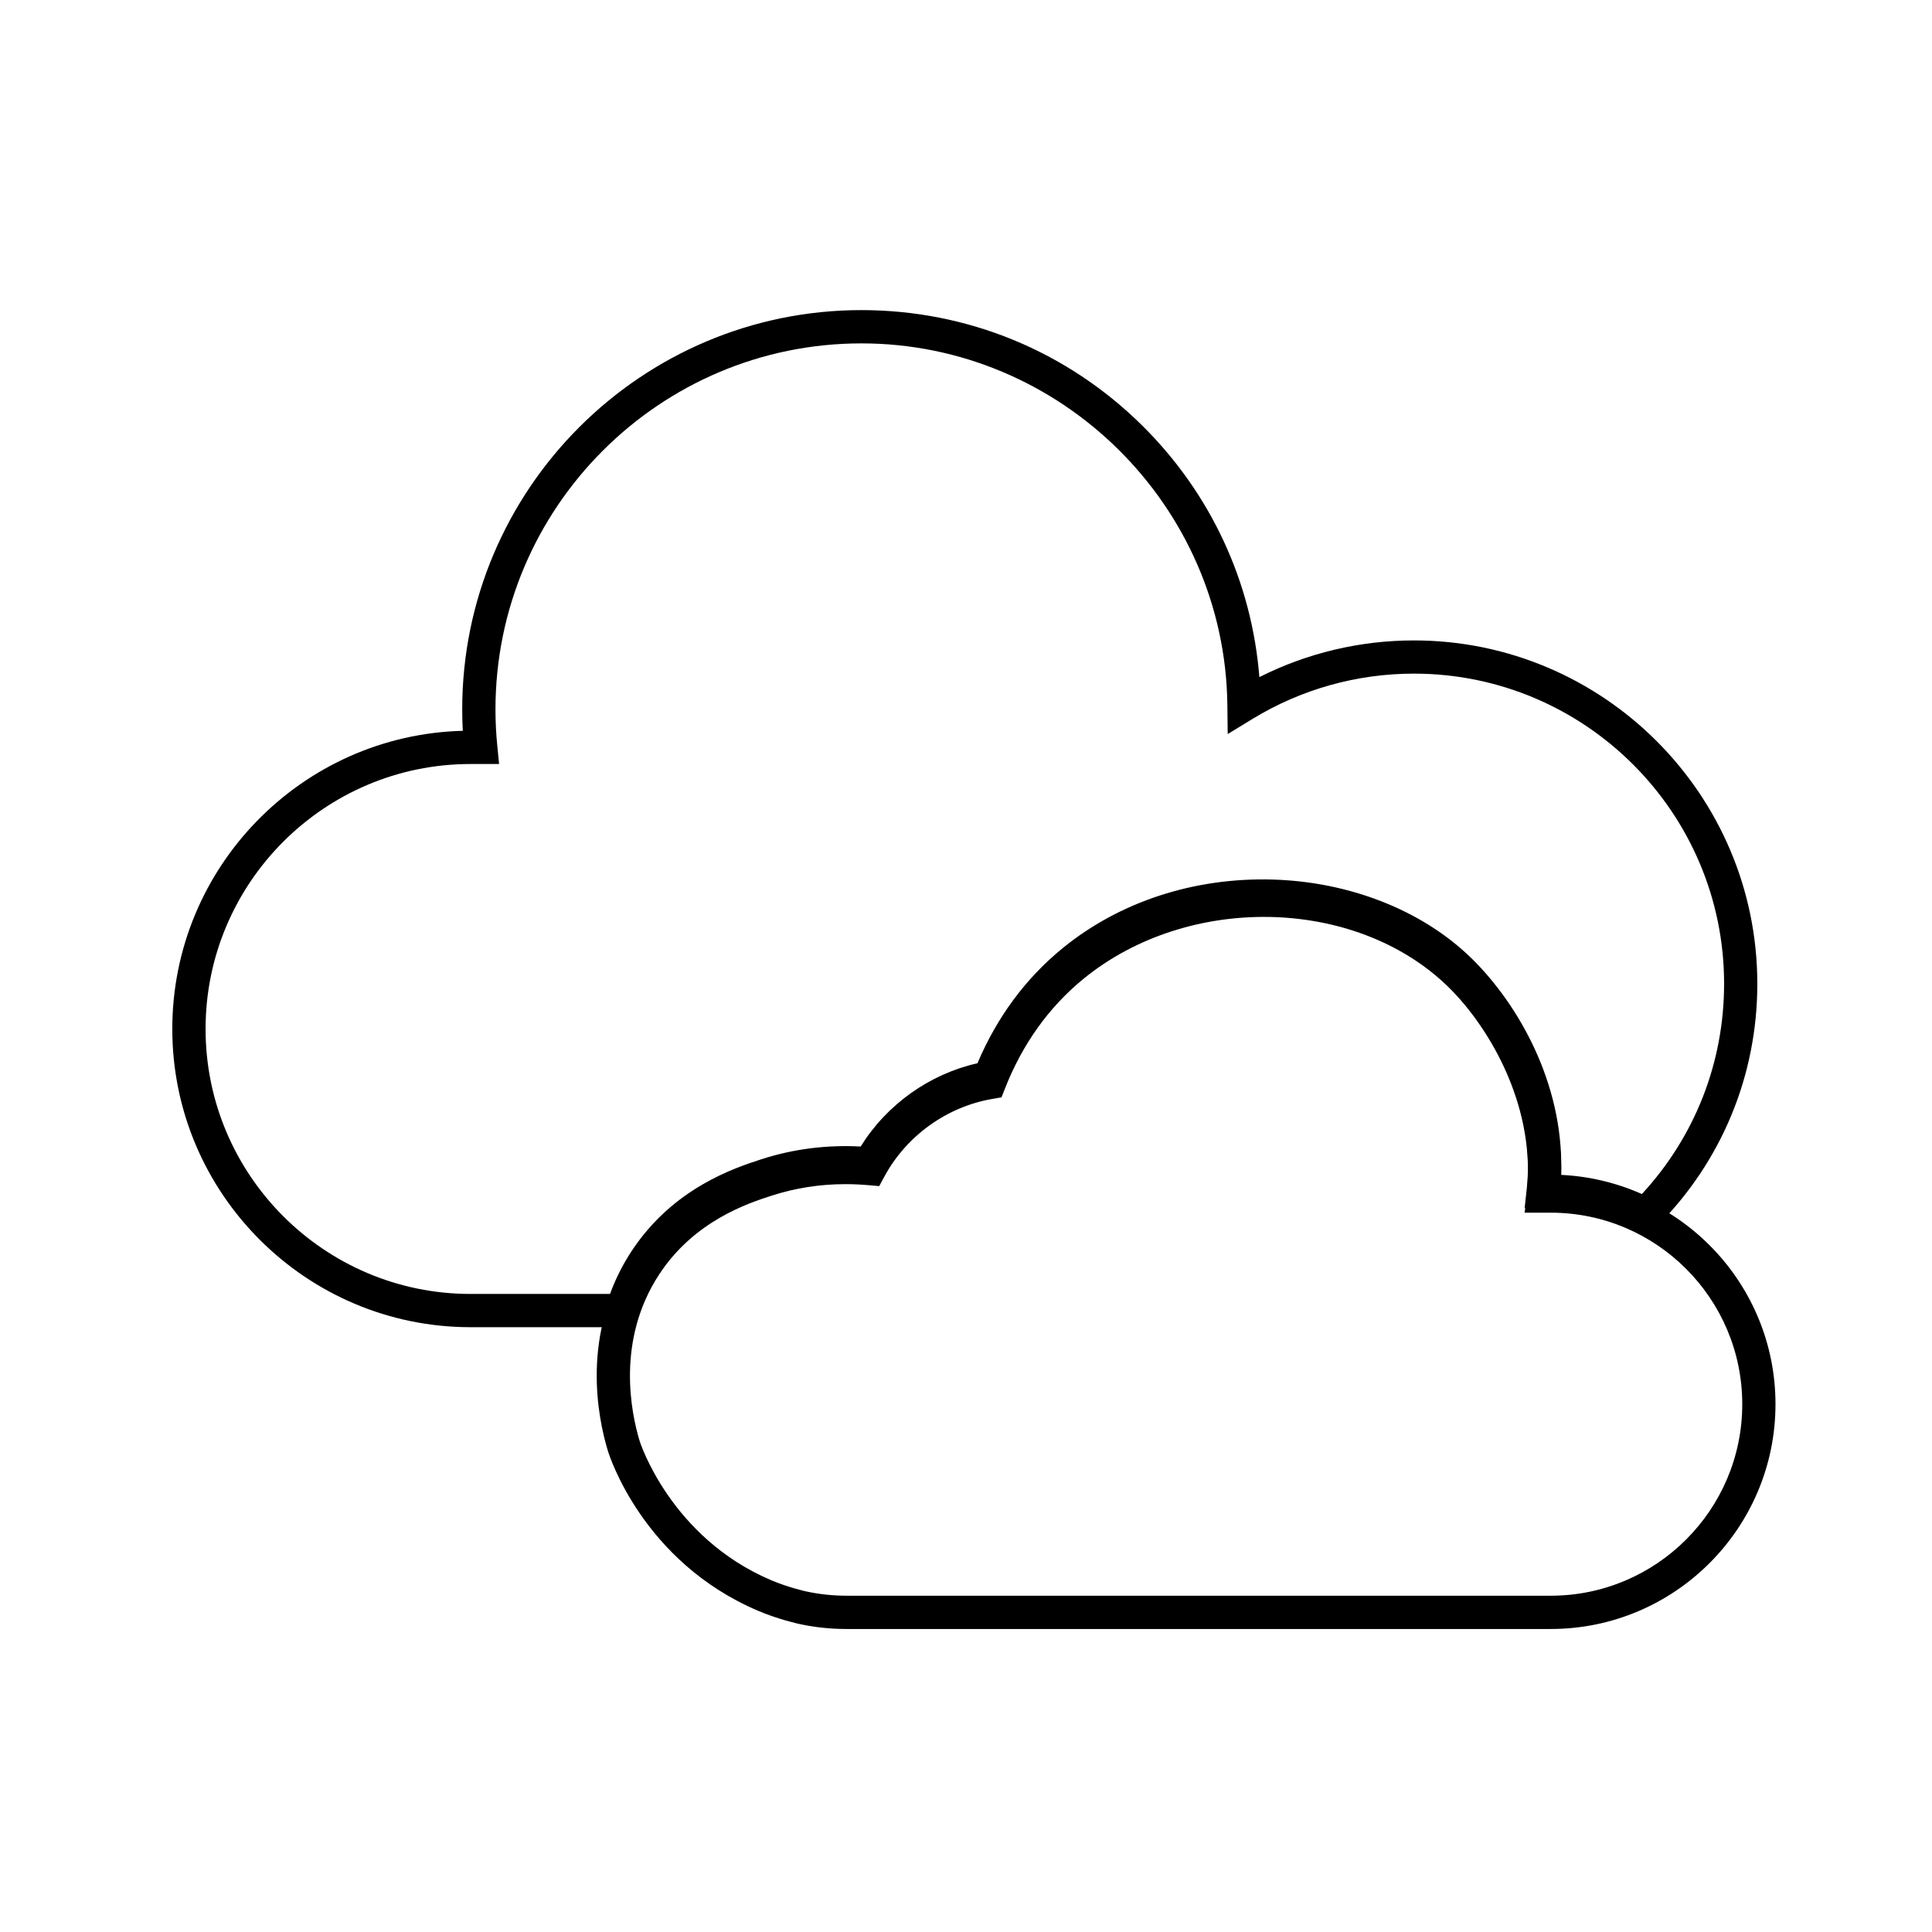 <?xml version="1.0" encoding="UTF-8"?>
<!-- The Best Svg Icon site in the world: iconSvg.co, Visit us! https://iconsvg.co -->
<svg fill="#000000" width="800px" height="800px" version="1.1" viewBox="144 144 512 512" xmlns="http://www.w3.org/2000/svg">
 <g>
  <path d="m312.12 495.72h-43.426c-43.578 0-79.035-35.457-79.035-79.035 0-42.895 34.348-77.914 76.98-79.012-0.098-1.898-0.148-3.801-0.148-5.691 0-58.34 47.457-105.8 105.8-105.8 28.035 0 54.457 10.855 74.387 30.57 18.18 17.984 29.062 41.445 31.066 66.691 12.645-6.379 26.672-9.723 40.965-9.723 50.18 0 91 40.82 91 91 0 24.219-9.414 47.02-26.512 64.191l-2.273 2.285-2.867-1.48c-7.203-3.715-14.977-5.598-23.094-5.598h-6.914l0.535-4.887c0.25-2.293 0.367-4.621 0.34-6.922-0.215-20.789-11.77-39.113-21.605-48.492-24.574-23.434-68.625-24.195-96.191-1.668-9.168 7.496-16.172 17.281-20.812 29.09l-0.906 2.312-2.449 0.422c-12.055 2.078-22.742 9.762-28.586 20.555l-1.379 2.551-2.891-0.258c-8.875-0.793-17.5 0.137-25.648 2.785-6.129 1.988-20.469 6.637-29.789 20.891l-3.684-2.41 3.691 2.41c-2.445 3.734-4.328 7.797-5.609 12.078zm-43.426-149.25c-38.715 0-70.215 31.5-70.215 70.219s31.5 70.219 70.215 70.219h36.969c1.441-3.941 3.332-7.707 5.637-11.23 11.02-16.852 27.438-22.18 34.449-24.453 8.414-2.727 17.262-3.867 26.336-3.383 6.914-11.133 18.195-19.184 30.953-22.074 5.188-12.23 12.758-22.469 22.52-30.449 15.125-12.363 34.926-18.836 55.773-18.227 20.164 0.594 39.152 8.004 52.082 20.336 11.605 11.07 24.102 31.273 24.34 54.781 0.012 1.047-0.008 2.098-0.043 3.148 7.375 0.348 14.672 2.078 21.406 5.074 14.074-15.223 21.789-34.895 21.789-55.727 0-45.316-36.867-82.184-82.184-82.184-15.121 0-29.906 4.144-42.75 11.977l-6.613 4.035-0.094-7.746c-0.633-52.805-44.137-95.785-96.973-95.785-53.48 0-96.984 43.504-96.984 96.984 0 3.191 0.156 6.438 0.48 9.641l0.48 4.844z"/>
  <path d="m554.96 575.7h-186.66c-4.246 0-8.484-0.453-12.609-1.355-0.219-0.051-5.523-1.215-10.855-3.496-30.52-13.023-39.379-41.176-39.746-42.363-2.625-8.633-7.281-30.945 6.195-51.559 11.02-16.852 27.438-22.18 34.449-24.453 8.414-2.727 17.254-3.859 26.336-3.383 6.914-11.133 18.195-19.184 30.953-22.074 5.188-12.23 12.758-22.469 22.52-30.449 15.125-12.363 34.922-18.836 55.773-18.227 20.164 0.594 39.152 8.004 52.082 20.336 11.605 11.07 24.102 31.273 24.34 54.781 0.012 1.047-0.008 2.098-0.043 3.148 31.582 1.438 56.828 27.578 56.828 59.508 0.004 32.863-26.719 59.586-59.559 59.586zm-186.93-117.89c-6.738 0-13.293 1.027-19.574 3.062-6.129 1.988-20.469 6.637-29.789 20.891-11.441 17.496-7.406 36.715-5.141 44.164 0.074 0.246 8.145 25.453 34.77 36.816 4.547 1.941 9.23 2.981 9.277 2.984 3.5 0.762 7.117 1.152 10.73 1.152h186.66c27.988 0 50.754-22.766 50.754-50.754 0-27.988-22.766-50.754-50.754-50.754h-6.914l0.535-4.887c0.25-2.293 0.367-4.621 0.34-6.922-0.215-20.789-11.77-39.113-21.605-48.492-24.574-23.434-68.625-24.195-96.191-1.668-9.168 7.496-16.172 17.281-20.812 29.09l-0.906 2.312-2.449 0.422c-12.059 2.078-22.742 9.762-28.586 20.555l-1.379 2.551-2.891-0.258c-2.031-0.172-4.062-0.266-6.07-0.266z"/>
 </g>
</svg>